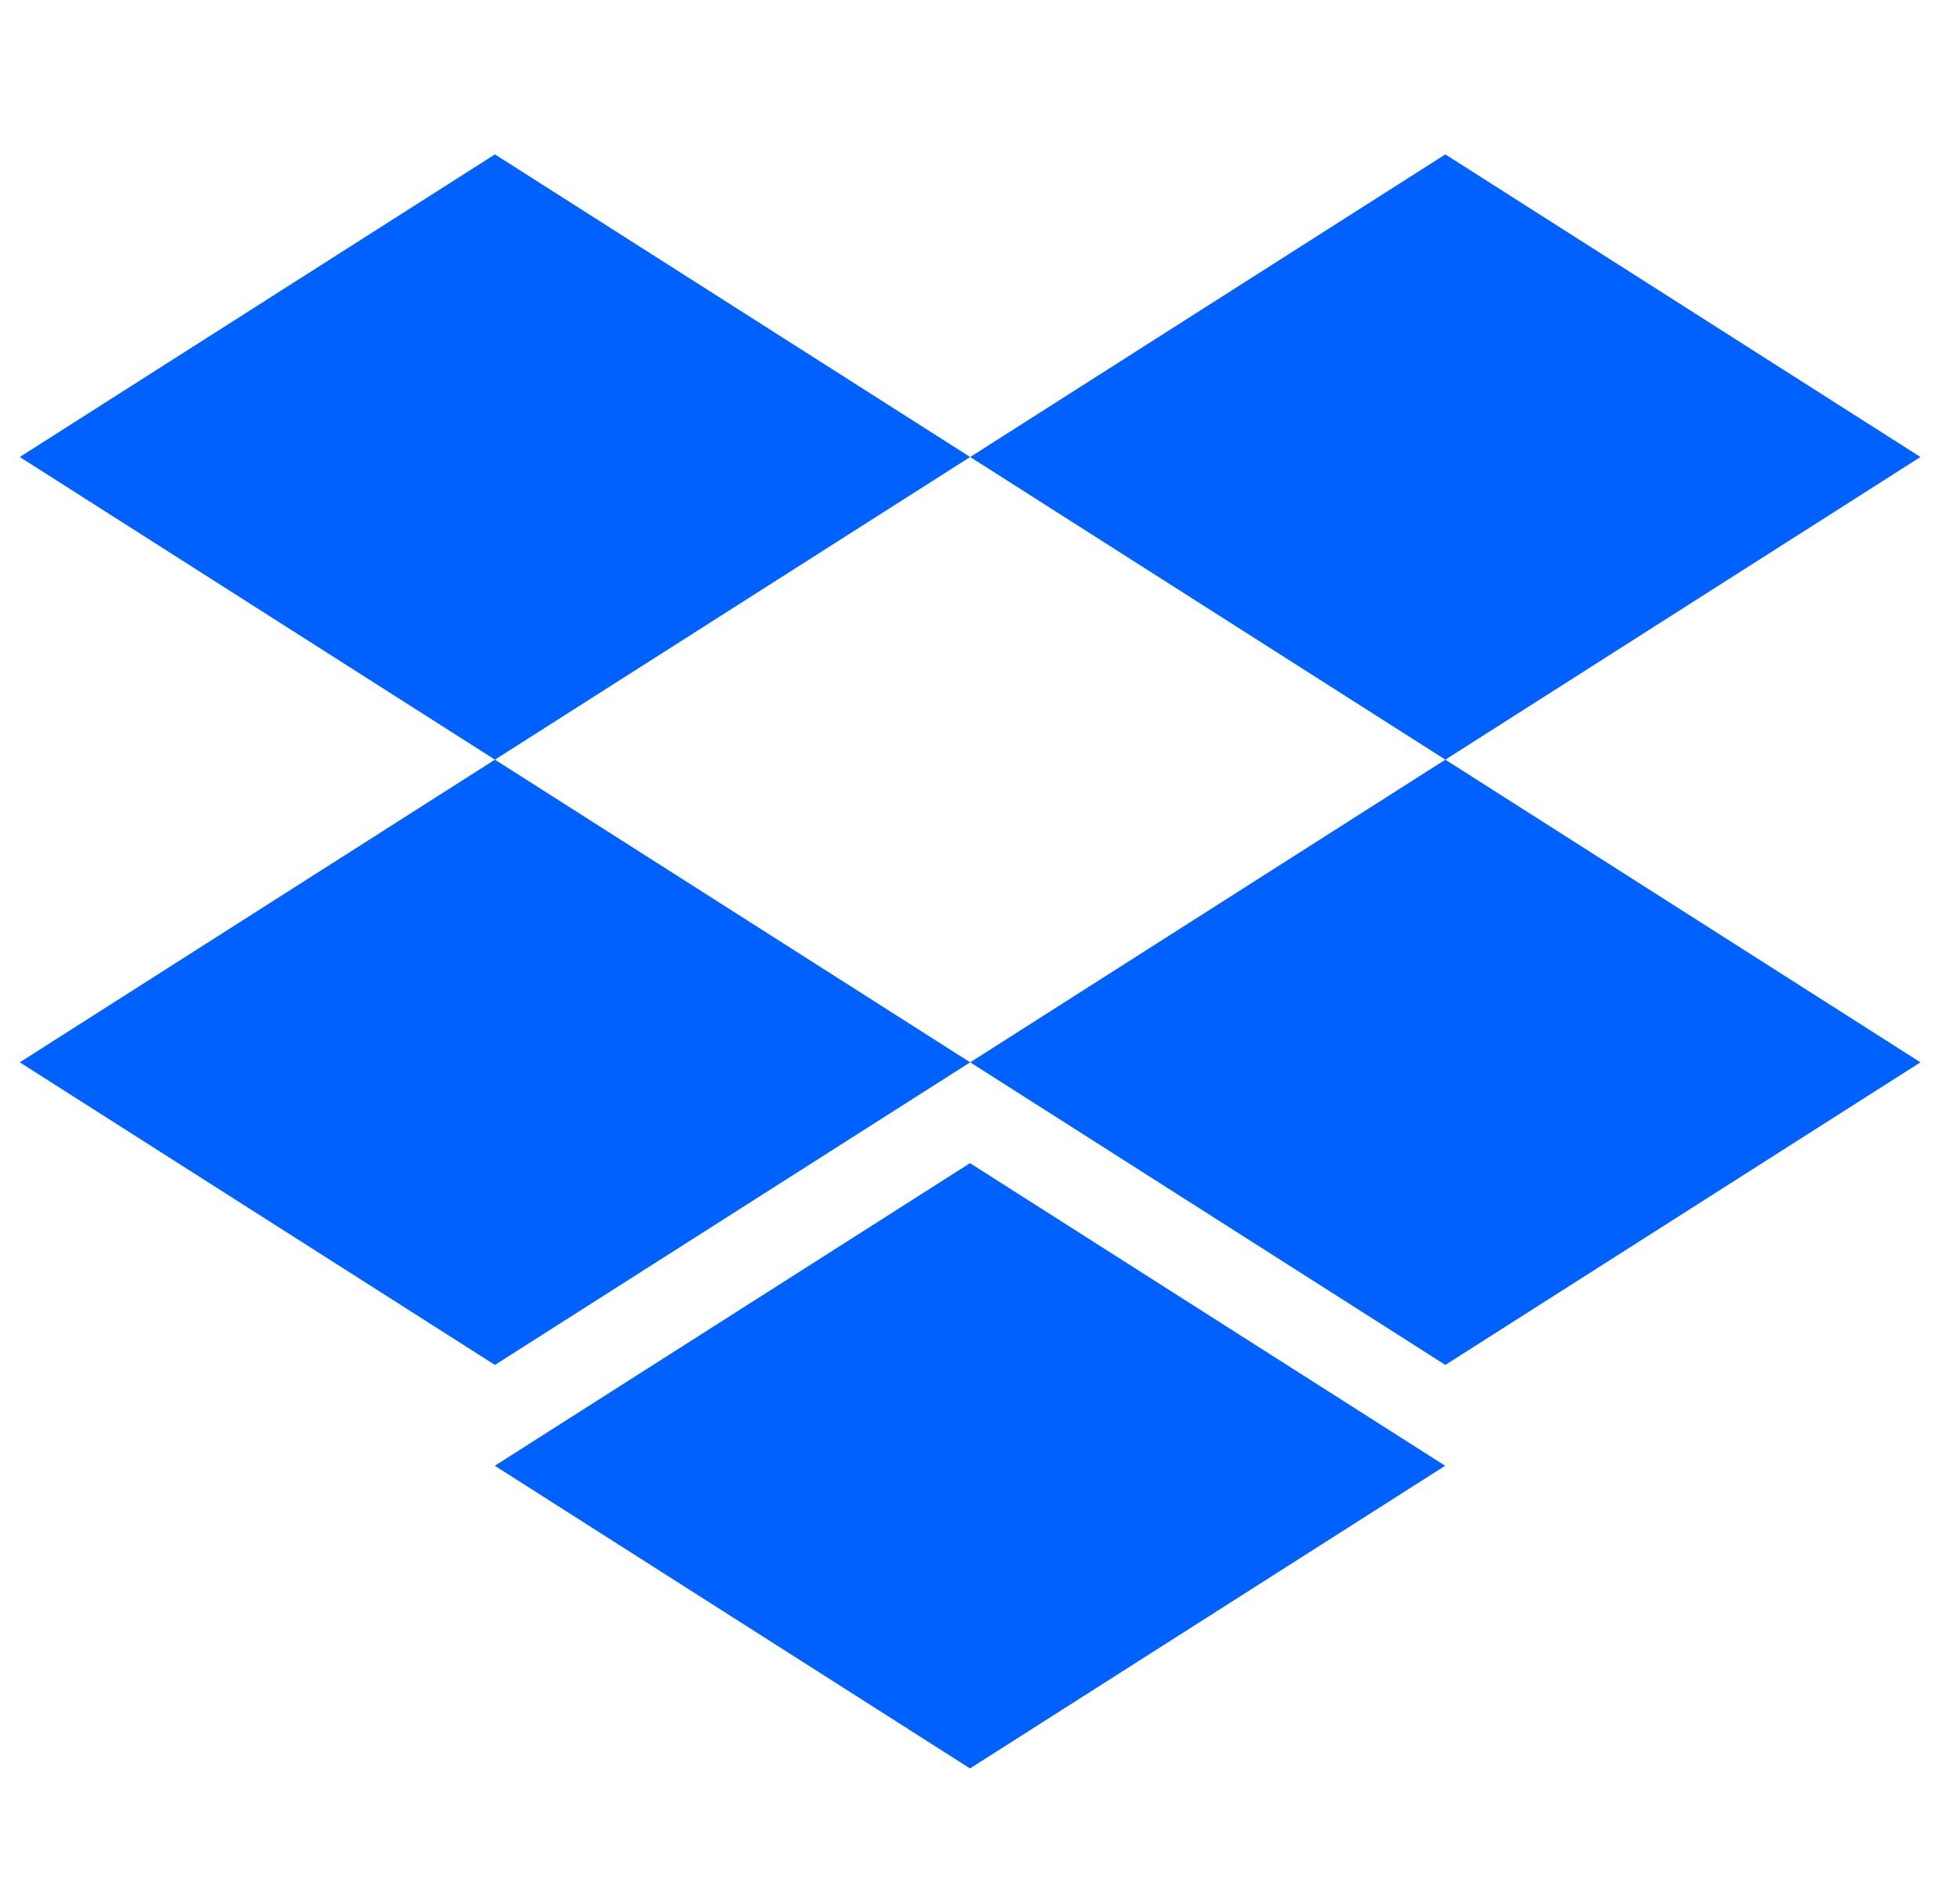 <svg width="33" height="32" viewBox="0 0 33 32" fill="none" xmlns="http://www.w3.org/2000/svg">
<g clip-path="url(#clip0_284_7958)">
<path fill-rule="evenodd" clip-rule="evenodd" d="M8.333 2.6L0.333 7.696L8.333 12.793L16.334 7.696L8.333 2.6ZM24.335 2.6L16.335 7.696L24.335 12.793L32.334 7.696L24.335 2.6ZM8.333 22.986L0.333 17.89L8.333 12.793L16.334 17.89L8.333 22.986ZM24.335 12.793L16.335 17.89L24.335 22.986L32.334 17.89L24.335 12.793ZM16.332 29.781L8.331 24.684L16.332 19.588L24.332 24.684L16.332 29.781Z" fill="#0061FF"/>
</g>
<defs>
<clipPath id="clip0_284_7958">
<rect width="32" height="32" fill="white" transform="translate(0.333)"/>
</clipPath>
</defs>
</svg>
